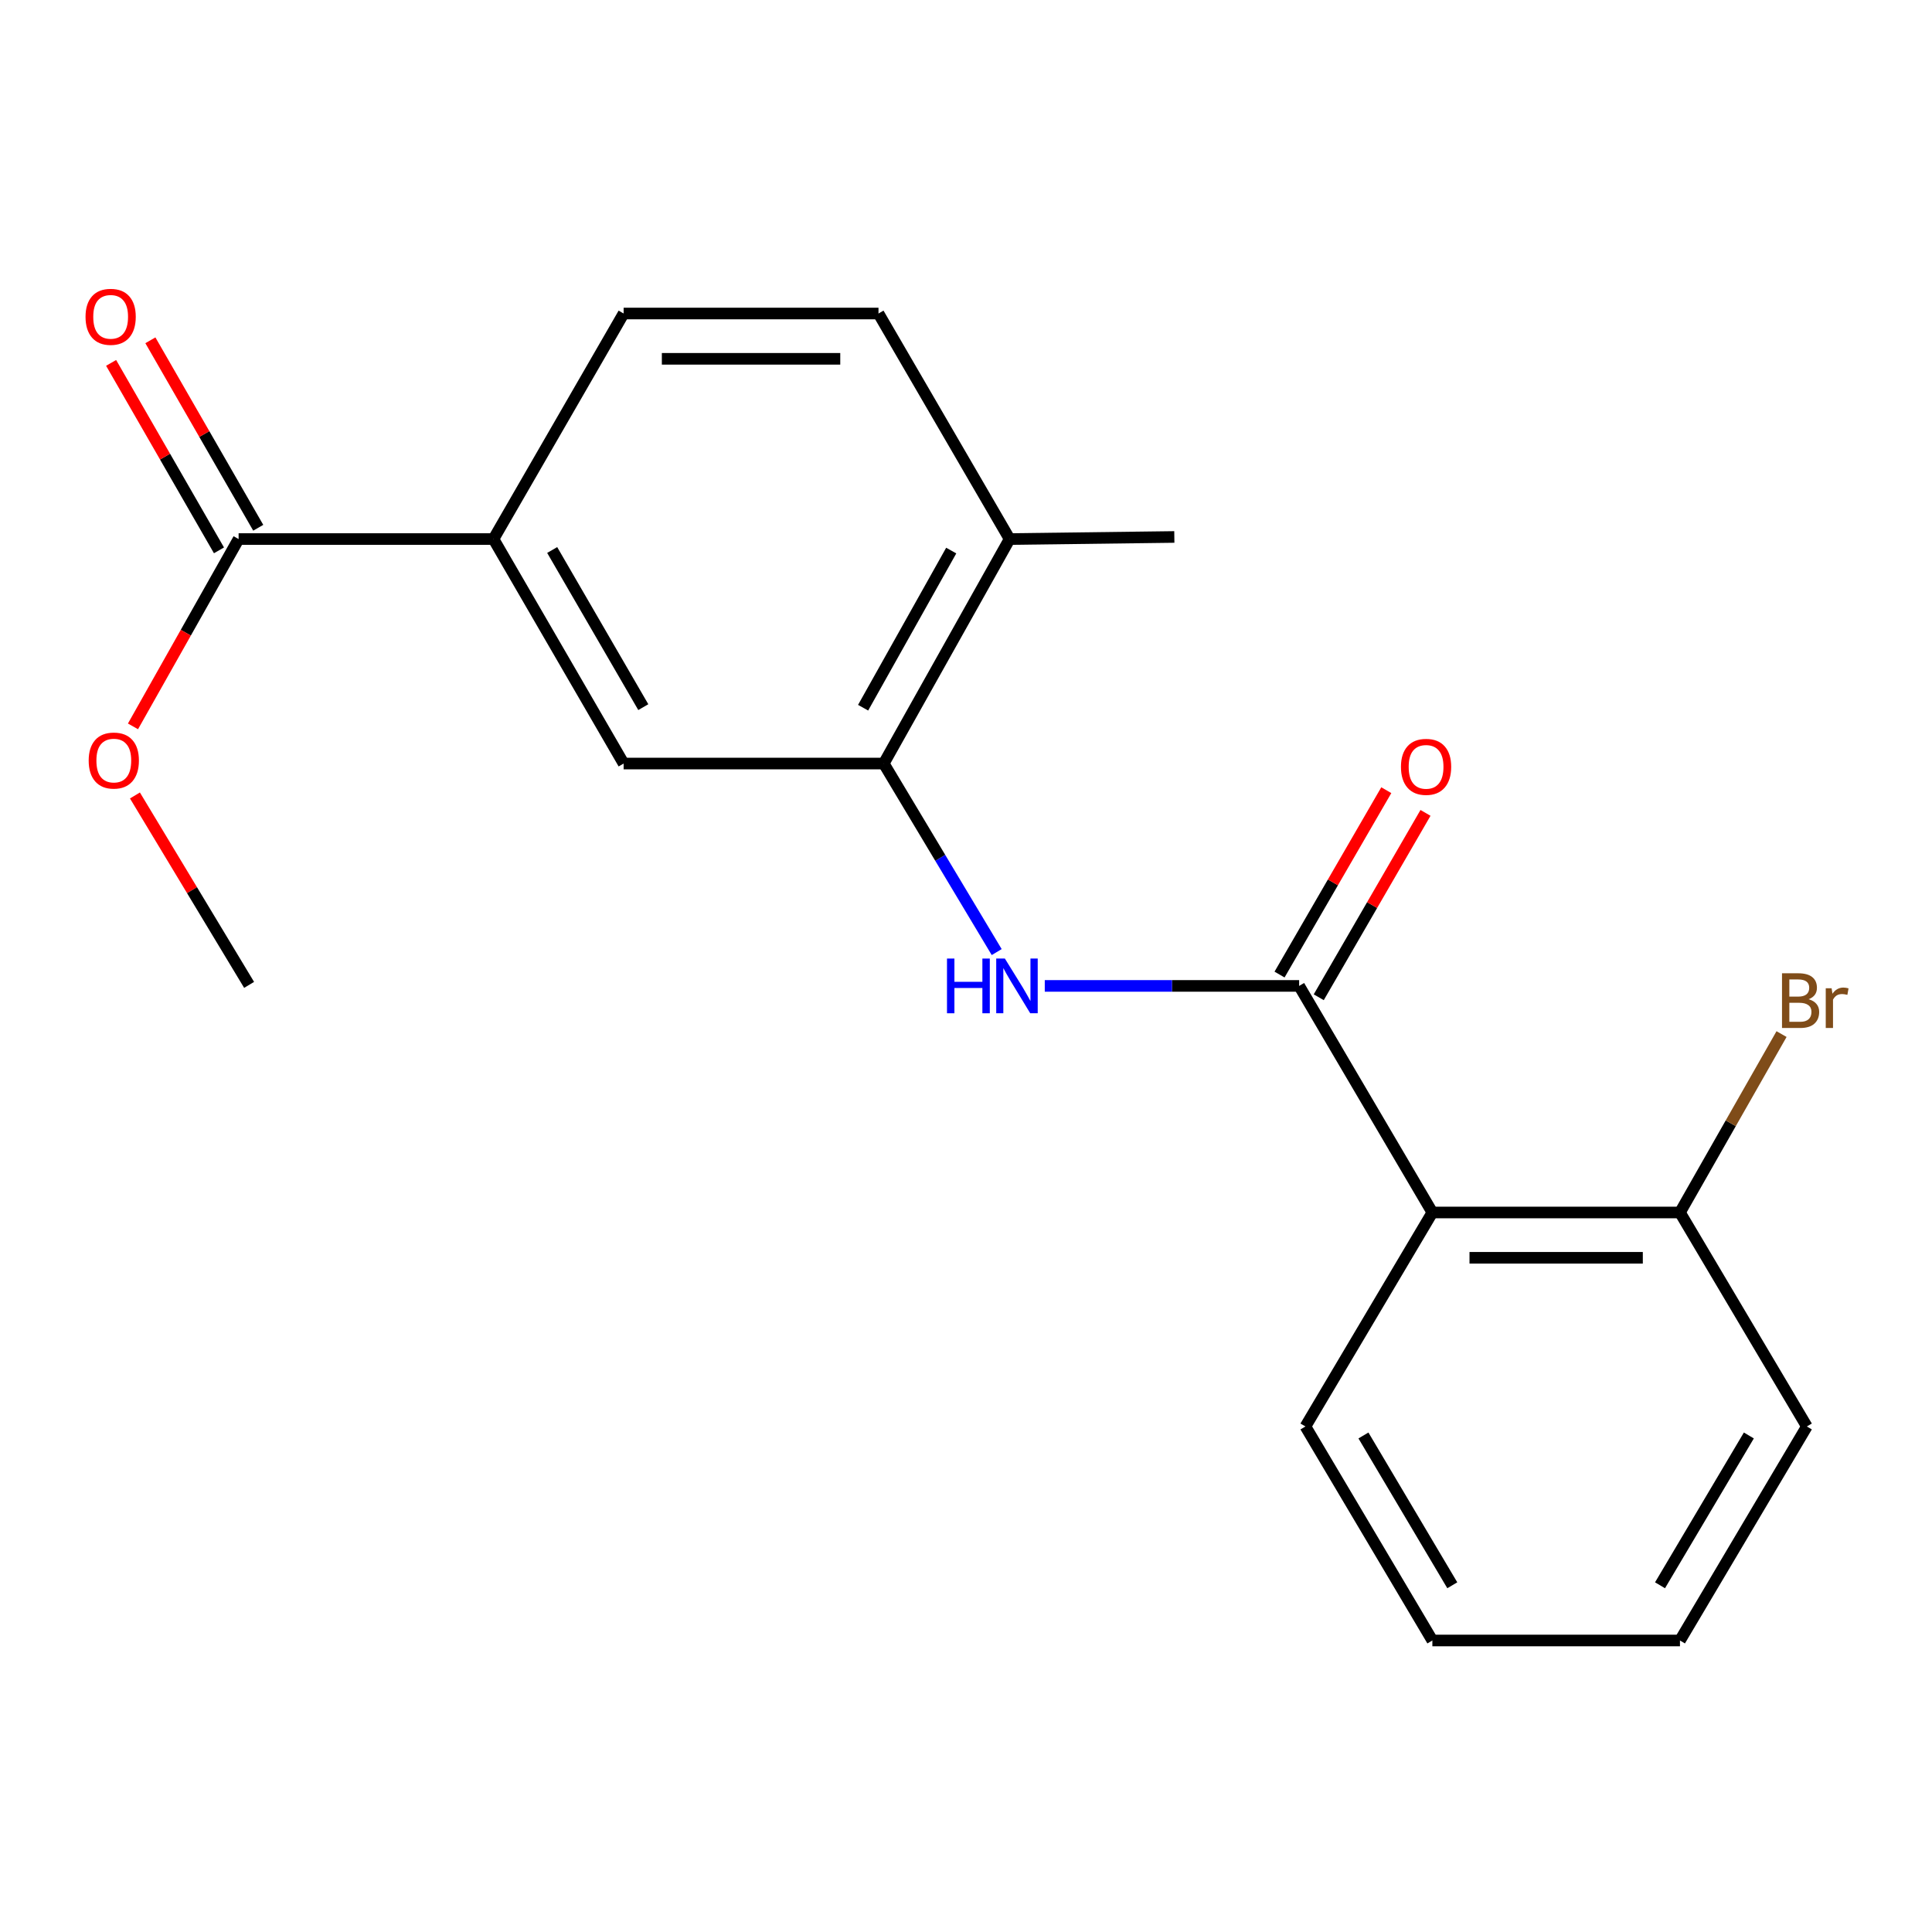 <?xml version='1.0' encoding='iso-8859-1'?>
<svg version='1.1' baseProfile='full'
              xmlns='http://www.w3.org/2000/svg'
                      xmlns:rdkit='http://www.rdkit.org/xml'
                      xmlns:xlink='http://www.w3.org/1999/xlink'
                  xml:space='preserve'
width='1000px' height='1000px' viewBox='0 0 1000 1000'>
<!-- END OF HEADER -->
<rect style='opacity:1.0;fill:#FFFFFF;stroke:none' width='1000' height='1000' x='0' y='0'> </rect>
<path class='bond-0' d='M 672.434,510.306 L 741.389,627.581' style='fill:none;fill-rule:evenodd;stroke:#000000;stroke-width:6px;stroke-linecap:butt;stroke-linejoin:miter;stroke-opacity:1' />
<path class='bond-1' d='M 672.434,510.306 L 606.604,510.306' style='fill:none;fill-rule:evenodd;stroke:#000000;stroke-width:6px;stroke-linecap:butt;stroke-linejoin:miter;stroke-opacity:1' />
<path class='bond-1' d='M 606.604,510.306 L 540.774,510.306' style='fill:none;fill-rule:evenodd;stroke:#0000FF;stroke-width:6px;stroke-linecap:butt;stroke-linejoin:miter;stroke-opacity:1' />
<path class='bond-7' d='M 682.581,516.181 L 710.208,468.465' style='fill:none;fill-rule:evenodd;stroke:#000000;stroke-width:6px;stroke-linecap:butt;stroke-linejoin:miter;stroke-opacity:1' />
<path class='bond-7' d='M 710.208,468.465 L 737.836,420.749' style='fill:none;fill-rule:evenodd;stroke:#FF0000;stroke-width:6px;stroke-linecap:butt;stroke-linejoin:miter;stroke-opacity:1' />
<path class='bond-7' d='M 662.288,504.431 L 689.915,456.715' style='fill:none;fill-rule:evenodd;stroke:#000000;stroke-width:6px;stroke-linecap:butt;stroke-linejoin:miter;stroke-opacity:1' />
<path class='bond-7' d='M 689.915,456.715 L 717.542,408.999' style='fill:none;fill-rule:evenodd;stroke:#FF0000;stroke-width:6px;stroke-linecap:butt;stroke-linejoin:miter;stroke-opacity:1' />
<path class='bond-6' d='M 741.389,627.581 L 869.542,627.581' style='fill:none;fill-rule:evenodd;stroke:#000000;stroke-width:6px;stroke-linecap:butt;stroke-linejoin:miter;stroke-opacity:1' />
<path class='bond-6' d='M 760.612,651.03 L 850.319,651.03' style='fill:none;fill-rule:evenodd;stroke:#000000;stroke-width:6px;stroke-linecap:butt;stroke-linejoin:miter;stroke-opacity:1' />
<path class='bond-14' d='M 741.389,627.581 L 675.691,738.341' style='fill:none;fill-rule:evenodd;stroke:#000000;stroke-width:6px;stroke-linecap:butt;stroke-linejoin:miter;stroke-opacity:1' />
<path class='bond-2' d='M 515.89,492.792 L 486.658,444' style='fill:none;fill-rule:evenodd;stroke:#0000FF;stroke-width:6px;stroke-linecap:butt;stroke-linejoin:miter;stroke-opacity:1' />
<path class='bond-2' d='M 486.658,444 L 457.427,395.208' style='fill:none;fill-rule:evenodd;stroke:#000000;stroke-width:6px;stroke-linecap:butt;stroke-linejoin:miter;stroke-opacity:1' />
<path class='bond-5' d='M 457.427,395.208 L 322.787,395.208' style='fill:none;fill-rule:evenodd;stroke:#000000;stroke-width:6px;stroke-linecap:butt;stroke-linejoin:miter;stroke-opacity:1' />
<path class='bond-8' d='M 457.427,395.208 L 522.578,279.015' style='fill:none;fill-rule:evenodd;stroke:#000000;stroke-width:6px;stroke-linecap:butt;stroke-linejoin:miter;stroke-opacity:1' />
<path class='bond-8' d='M 446.746,366.31 L 492.352,284.975' style='fill:none;fill-rule:evenodd;stroke:#000000;stroke-width:6px;stroke-linecap:butt;stroke-linejoin:miter;stroke-opacity:1' />
<path class='bond-3' d='M 123.504,279.015 L 255.422,279.015' style='fill:none;fill-rule:evenodd;stroke:#000000;stroke-width:6px;stroke-linecap:butt;stroke-linejoin:miter;stroke-opacity:1' />
<path class='bond-9' d='M 133.667,273.167 L 105.752,224.652' style='fill:none;fill-rule:evenodd;stroke:#000000;stroke-width:6px;stroke-linecap:butt;stroke-linejoin:miter;stroke-opacity:1' />
<path class='bond-9' d='M 105.752,224.652 L 77.838,176.136' style='fill:none;fill-rule:evenodd;stroke:#FF0000;stroke-width:6px;stroke-linecap:butt;stroke-linejoin:miter;stroke-opacity:1' />
<path class='bond-9' d='M 113.342,284.862 L 85.427,236.346' style='fill:none;fill-rule:evenodd;stroke:#000000;stroke-width:6px;stroke-linecap:butt;stroke-linejoin:miter;stroke-opacity:1' />
<path class='bond-9' d='M 85.427,236.346 L 57.512,187.83' style='fill:none;fill-rule:evenodd;stroke:#FF0000;stroke-width:6px;stroke-linecap:butt;stroke-linejoin:miter;stroke-opacity:1' />
<path class='bond-12' d='M 123.504,279.015 L 96.167,327.493' style='fill:none;fill-rule:evenodd;stroke:#000000;stroke-width:6px;stroke-linecap:butt;stroke-linejoin:miter;stroke-opacity:1' />
<path class='bond-12' d='M 96.167,327.493 L 68.83,375.971' style='fill:none;fill-rule:evenodd;stroke:#FF0000;stroke-width:6px;stroke-linecap:butt;stroke-linejoin:miter;stroke-opacity:1' />
<path class='bond-4' d='M 255.422,279.015 L 322.787,395.208' style='fill:none;fill-rule:evenodd;stroke:#000000;stroke-width:6px;stroke-linecap:butt;stroke-linejoin:miter;stroke-opacity:1' />
<path class='bond-4' d='M 285.813,284.682 L 332.969,366.017' style='fill:none;fill-rule:evenodd;stroke:#000000;stroke-width:6px;stroke-linecap:butt;stroke-linejoin:miter;stroke-opacity:1' />
<path class='bond-21' d='M 255.422,279.015 L 322.787,162.275' style='fill:none;fill-rule:evenodd;stroke:#000000;stroke-width:6px;stroke-linecap:butt;stroke-linejoin:miter;stroke-opacity:1' />
<path class='bond-13' d='M 869.542,627.581 L 895.832,581.411' style='fill:none;fill-rule:evenodd;stroke:#000000;stroke-width:6px;stroke-linecap:butt;stroke-linejoin:miter;stroke-opacity:1' />
<path class='bond-13' d='M 895.832,581.411 L 922.123,535.242' style='fill:none;fill-rule:evenodd;stroke:#7F4C19;stroke-width:6px;stroke-linecap:butt;stroke-linejoin:miter;stroke-opacity:1' />
<path class='bond-16' d='M 869.542,627.581 L 935.227,738.341' style='fill:none;fill-rule:evenodd;stroke:#000000;stroke-width:6px;stroke-linecap:butt;stroke-linejoin:miter;stroke-opacity:1' />
<path class='bond-11' d='M 522.578,279.015 L 454.705,162.275' style='fill:none;fill-rule:evenodd;stroke:#000000;stroke-width:6px;stroke-linecap:butt;stroke-linejoin:miter;stroke-opacity:1' />
<path class='bond-15' d='M 522.578,279.015 L 607.831,277.933' style='fill:none;fill-rule:evenodd;stroke:#000000;stroke-width:6px;stroke-linecap:butt;stroke-linejoin:miter;stroke-opacity:1' />
<path class='bond-10' d='M 322.787,162.275 L 454.705,162.275' style='fill:none;fill-rule:evenodd;stroke:#000000;stroke-width:6px;stroke-linecap:butt;stroke-linejoin:miter;stroke-opacity:1' />
<path class='bond-10' d='M 342.575,185.724 L 434.917,185.724' style='fill:none;fill-rule:evenodd;stroke:#000000;stroke-width:6px;stroke-linecap:butt;stroke-linejoin:miter;stroke-opacity:1' />
<path class='bond-17' d='M 69.842,411.731 L 99.389,460.752' style='fill:none;fill-rule:evenodd;stroke:#FF0000;stroke-width:6px;stroke-linecap:butt;stroke-linejoin:miter;stroke-opacity:1' />
<path class='bond-17' d='M 99.389,460.752 L 128.937,509.772' style='fill:none;fill-rule:evenodd;stroke:#000000;stroke-width:6px;stroke-linecap:butt;stroke-linejoin:miter;stroke-opacity:1' />
<path class='bond-18' d='M 675.691,738.341 L 741.389,849.115' style='fill:none;fill-rule:evenodd;stroke:#000000;stroke-width:6px;stroke-linecap:butt;stroke-linejoin:miter;stroke-opacity:1' />
<path class='bond-18' d='M 705.715,742.995 L 751.704,820.537' style='fill:none;fill-rule:evenodd;stroke:#000000;stroke-width:6px;stroke-linecap:butt;stroke-linejoin:miter;stroke-opacity:1' />
<path class='bond-20' d='M 935.227,738.341 L 869.542,849.115' style='fill:none;fill-rule:evenodd;stroke:#000000;stroke-width:6px;stroke-linecap:butt;stroke-linejoin:miter;stroke-opacity:1' />
<path class='bond-20' d='M 905.204,742.997 L 859.224,820.538' style='fill:none;fill-rule:evenodd;stroke:#000000;stroke-width:6px;stroke-linecap:butt;stroke-linejoin:miter;stroke-opacity:1' />
<path class='bond-19' d='M 741.389,849.115 L 869.542,849.115' style='fill:none;fill-rule:evenodd;stroke:#000000;stroke-width:6px;stroke-linecap:butt;stroke-linejoin:miter;stroke-opacity:1' />
<path  class='atom-2' d='M 490.162 496.146
L 494.002 496.146
L 494.002 508.186
L 508.482 508.186
L 508.482 496.146
L 512.322 496.146
L 512.322 524.466
L 508.482 524.466
L 508.482 511.386
L 494.002 511.386
L 494.002 524.466
L 490.162 524.466
L 490.162 496.146
' fill='#0000FF'/>
<path  class='atom-2' d='M 520.122 496.146
L 529.402 511.146
Q 530.322 512.626, 531.802 515.306
Q 533.282 517.986, 533.362 518.146
L 533.362 496.146
L 537.122 496.146
L 537.122 524.466
L 533.242 524.466
L 523.282 508.066
Q 522.122 506.146, 520.882 503.946
Q 519.682 501.746, 519.322 501.066
L 519.322 524.466
L 515.642 524.466
L 515.642 496.146
L 520.122 496.146
' fill='#0000FF'/>
<path  class='atom-8' d='M 725.133 396.916
Q 725.133 390.116, 728.493 386.316
Q 731.853 382.516, 738.133 382.516
Q 744.413 382.516, 747.773 386.316
Q 751.133 390.116, 751.133 396.916
Q 751.133 403.796, 747.733 407.716
Q 744.333 411.596, 738.133 411.596
Q 731.893 411.596, 728.493 407.716
Q 725.133 403.836, 725.133 396.916
M 738.133 408.396
Q 742.453 408.396, 744.773 405.516
Q 747.133 402.596, 747.133 396.916
Q 747.133 391.356, 744.773 388.556
Q 742.453 385.716, 738.133 385.716
Q 733.813 385.716, 731.453 388.516
Q 729.133 391.316, 729.133 396.916
Q 729.133 402.636, 731.453 405.516
Q 733.813 408.396, 738.133 408.396
' fill='#FF0000'/>
<path  class='atom-10' d='M 44.272 163.983
Q 44.272 157.183, 47.632 153.383
Q 50.992 149.583, 57.272 149.583
Q 63.552 149.583, 66.912 153.383
Q 70.272 157.183, 70.272 163.983
Q 70.272 170.863, 66.872 174.783
Q 63.472 178.663, 57.272 178.663
Q 51.032 178.663, 47.632 174.783
Q 44.272 170.903, 44.272 163.983
M 57.272 175.463
Q 61.592 175.463, 63.912 172.583
Q 66.272 169.663, 66.272 163.983
Q 66.272 158.423, 63.912 155.623
Q 61.592 152.783, 57.272 152.783
Q 52.952 152.783, 50.592 155.583
Q 48.272 158.383, 48.272 163.983
Q 48.272 169.703, 50.592 172.583
Q 52.952 175.463, 57.272 175.463
' fill='#FF0000'/>
<path  class='atom-13' d='M 45.901 393.659
Q 45.901 386.859, 49.261 383.059
Q 52.621 379.259, 58.901 379.259
Q 65.181 379.259, 68.541 383.059
Q 71.901 386.859, 71.901 393.659
Q 71.901 400.539, 68.501 404.459
Q 65.101 408.339, 58.901 408.339
Q 52.661 408.339, 49.261 404.459
Q 45.901 400.579, 45.901 393.659
M 58.901 405.139
Q 63.221 405.139, 65.541 402.259
Q 67.901 399.339, 67.901 393.659
Q 67.901 388.099, 65.541 385.299
Q 63.221 382.459, 58.901 382.459
Q 54.581 382.459, 52.221 385.259
Q 49.901 388.059, 49.901 393.659
Q 49.901 399.379, 52.221 402.259
Q 54.581 405.139, 58.901 405.139
' fill='#FF0000'/>
<path  class='atom-14' d='M 936.123 517.207
Q 938.843 517.967, 940.203 519.647
Q 941.603 521.287, 941.603 523.727
Q 941.603 527.647, 939.083 529.887
Q 936.603 532.087, 931.883 532.087
L 922.363 532.087
L 922.363 503.767
L 930.723 503.767
Q 935.563 503.767, 938.003 505.727
Q 940.443 507.687, 940.443 511.287
Q 940.443 515.567, 936.123 517.207
M 926.163 506.967
L 926.163 515.847
L 930.723 515.847
Q 933.523 515.847, 934.963 514.727
Q 936.443 513.567, 936.443 511.287
Q 936.443 506.967, 930.723 506.967
L 926.163 506.967
M 931.883 528.887
Q 934.643 528.887, 936.123 527.567
Q 937.603 526.247, 937.603 523.727
Q 937.603 521.407, 935.963 520.247
Q 934.363 519.047, 931.283 519.047
L 926.163 519.047
L 926.163 528.887
L 931.883 528.887
' fill='#7F4C19'/>
<path  class='atom-14' d='M 948.043 511.527
L 948.483 514.367
Q 950.643 511.167, 954.163 511.167
Q 955.283 511.167, 956.803 511.567
L 956.203 514.927
Q 954.483 514.527, 953.523 514.527
Q 951.843 514.527, 950.723 515.207
Q 949.643 515.847, 948.763 517.407
L 948.763 532.087
L 945.003 532.087
L 945.003 511.527
L 948.043 511.527
' fill='#7F4C19'/>
</svg>
